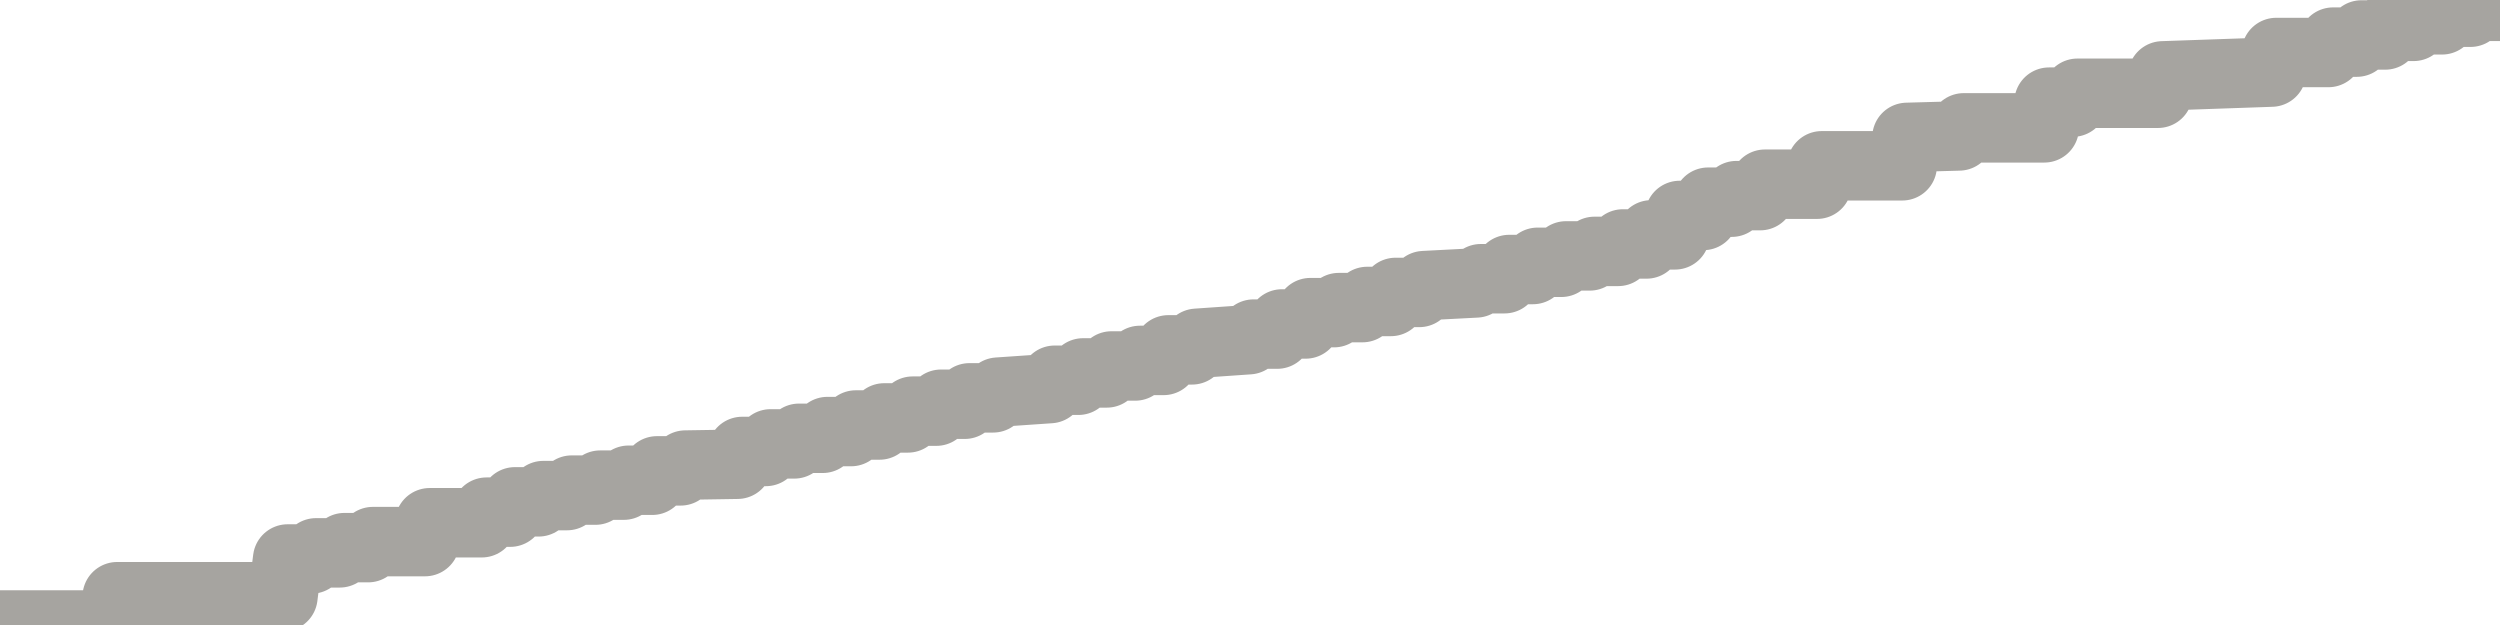 <?xml version="1.0" encoding="utf-8" standalone="no"?>
<!DOCTYPE svg PUBLIC "-//W3C//DTD SVG 1.1//EN"
  "http://www.w3.org/Graphics/SVG/1.1/DTD/svg11.dtd">
<svg xmlns:xlink="http://www.w3.org/1999/xlink" width="72pt" height="18pt" viewBox="0 0 72 18" xmlns="http://www.w3.org/2000/svg" version="1.1">
 <defs>
  <style type="text/css">*{stroke-linejoin: round; stroke-linecap: butt}</style>
 </defs>
 <g id="figure_1">
  <g id="patch_1">
   <path d="M 0 18 
L 72 18 
L 72 0 
L 0 0 
L 0 18 
z
" style="fill: none"/>
  </g>
  <g id="axes_1">
   <g id="patch_2">
    <path d="M 0 18 
L 72 18 
L 72 0 
L 0 0 
L 0 18 
z
" style="fill: none; opacity: 0"/>
   </g>
   <g id="line2d_1">
    <path d="M 0 18 
L 3.239 18 
L 3.375 17.185 
L 8.148 17.185 
L 8.284 16.099 
L 8.966 16.099 
L 9.102 15.922 
L 9.784 15.922 
L 9.92 15.772 
L 10.602 15.772 
L 10.739 15.598 
L 12.239 15.598 
L 12.375 15.055 
L 13.875 15.055 
L 14.011 14.75 
L 14.693 14.75 
L 14.83 14.453 
L 15.511 14.453 
L 15.648 14.273 
L 16.33 14.273 
L 16.466 14.115 
L 17.148 14.115 
L 17.284 13.972 
L 17.966 13.972 
L 18.102 13.831 
L 18.784 13.831 
L 18.92 13.561 
L 19.602 13.561 
L 19.739 13.394 
L 21.239 13.37 
L 21.375 13.002 
L 22.057 13.002 
L 22.193 12.784 
L 22.875 12.784 
L 23.011 12.623 
L 23.693 12.623 
L 23.83 12.429 
L 24.511 12.429 
L 24.648 12.24 
L 25.33 12.24 
L 25.466 12.036 
L 26.148 12.036 
L 26.284 11.841 
L 26.966 11.841 
L 27.102 11.642 
L 27.784 11.642 
L 27.92 11.458 
L 28.602 11.458 
L 28.739 11.294 
L 30.239 11.191 
L 30.375 10.951 
L 31.057 10.951 
L 31.193 10.74 
L 31.875 10.74 
L 32.011 10.54 
L 32.693 10.54 
L 32.83 10.38 
L 33.511 10.38 
L 33.648 10.076 
L 34.33 10.076 
L 34.466 9.887 
L 35.966 9.783 
L 36.102 9.622 
L 36.784 9.622 
L 36.92 9.33 
L 37.602 9.33 
L 37.739 9.004 
L 38.42 9.004 
L 38.557 8.859 
L 39.239 8.859 
L 39.375 8.682 
L 40.057 8.682 
L 40.193 8.422 
L 40.875 8.422 
L 41.011 8.226 
L 42.511 8.148 
L 42.648 8.027 
L 43.33 8.027 
L 43.466 7.762 
L 44.148 7.762 
L 44.284 7.554 
L 44.966 7.554 
L 45.102 7.37 
L 45.784 7.37 
L 45.92 7.24 
L 46.602 7.24 
L 46.739 7.026 
L 47.42 7.026 
L 47.557 6.764 
L 48.239 6.764 
L 48.375 6.205 
L 49.057 6.205 
L 49.193 5.823 
L 49.875 5.823 
L 50.011 5.634 
L 50.693 5.634 
L 50.83 5.305 
L 52.33 5.305 
L 52.466 4.775 
L 54.784 4.775 
L 54.92 3.957 
L 56.42 3.915 
L 56.557 3.682 
L 58.875 3.682 
L 59.011 2.942 
L 59.693 2.942 
L 59.83 2.686 
L 62.148 2.686 
L 62.284 2.185 
L 65.42 2.076 
L 65.557 1.512 
L 67.057 1.512 
L 67.193 1.213 
L 67.875 1.213 
L 68.011 1.007 
L 68.693 1.007 
L 68.83 0.759 
L 69.511 0.759 
L 69.648 0.571 
L 70.33 0.571 
L 70.466 0.352 
L 71.148 0.352 
L 71.284 0.183 
L 71.966 0.183 
L 72 0 
L 72 0 
" clip-path="url(#pe344ab8ea8)" style="fill: none; stroke: #a6a4a0; stroke-width: 2; stroke-linecap: square"/>
   </g>
  </g>
  <g id="axes_2"/>
 </g>
 <defs>
  <clipPath id="pe344ab8ea8">
   <rect x="0" y="0" width="72" height="18"/>
  </clipPath>
 </defs>
</svg>

